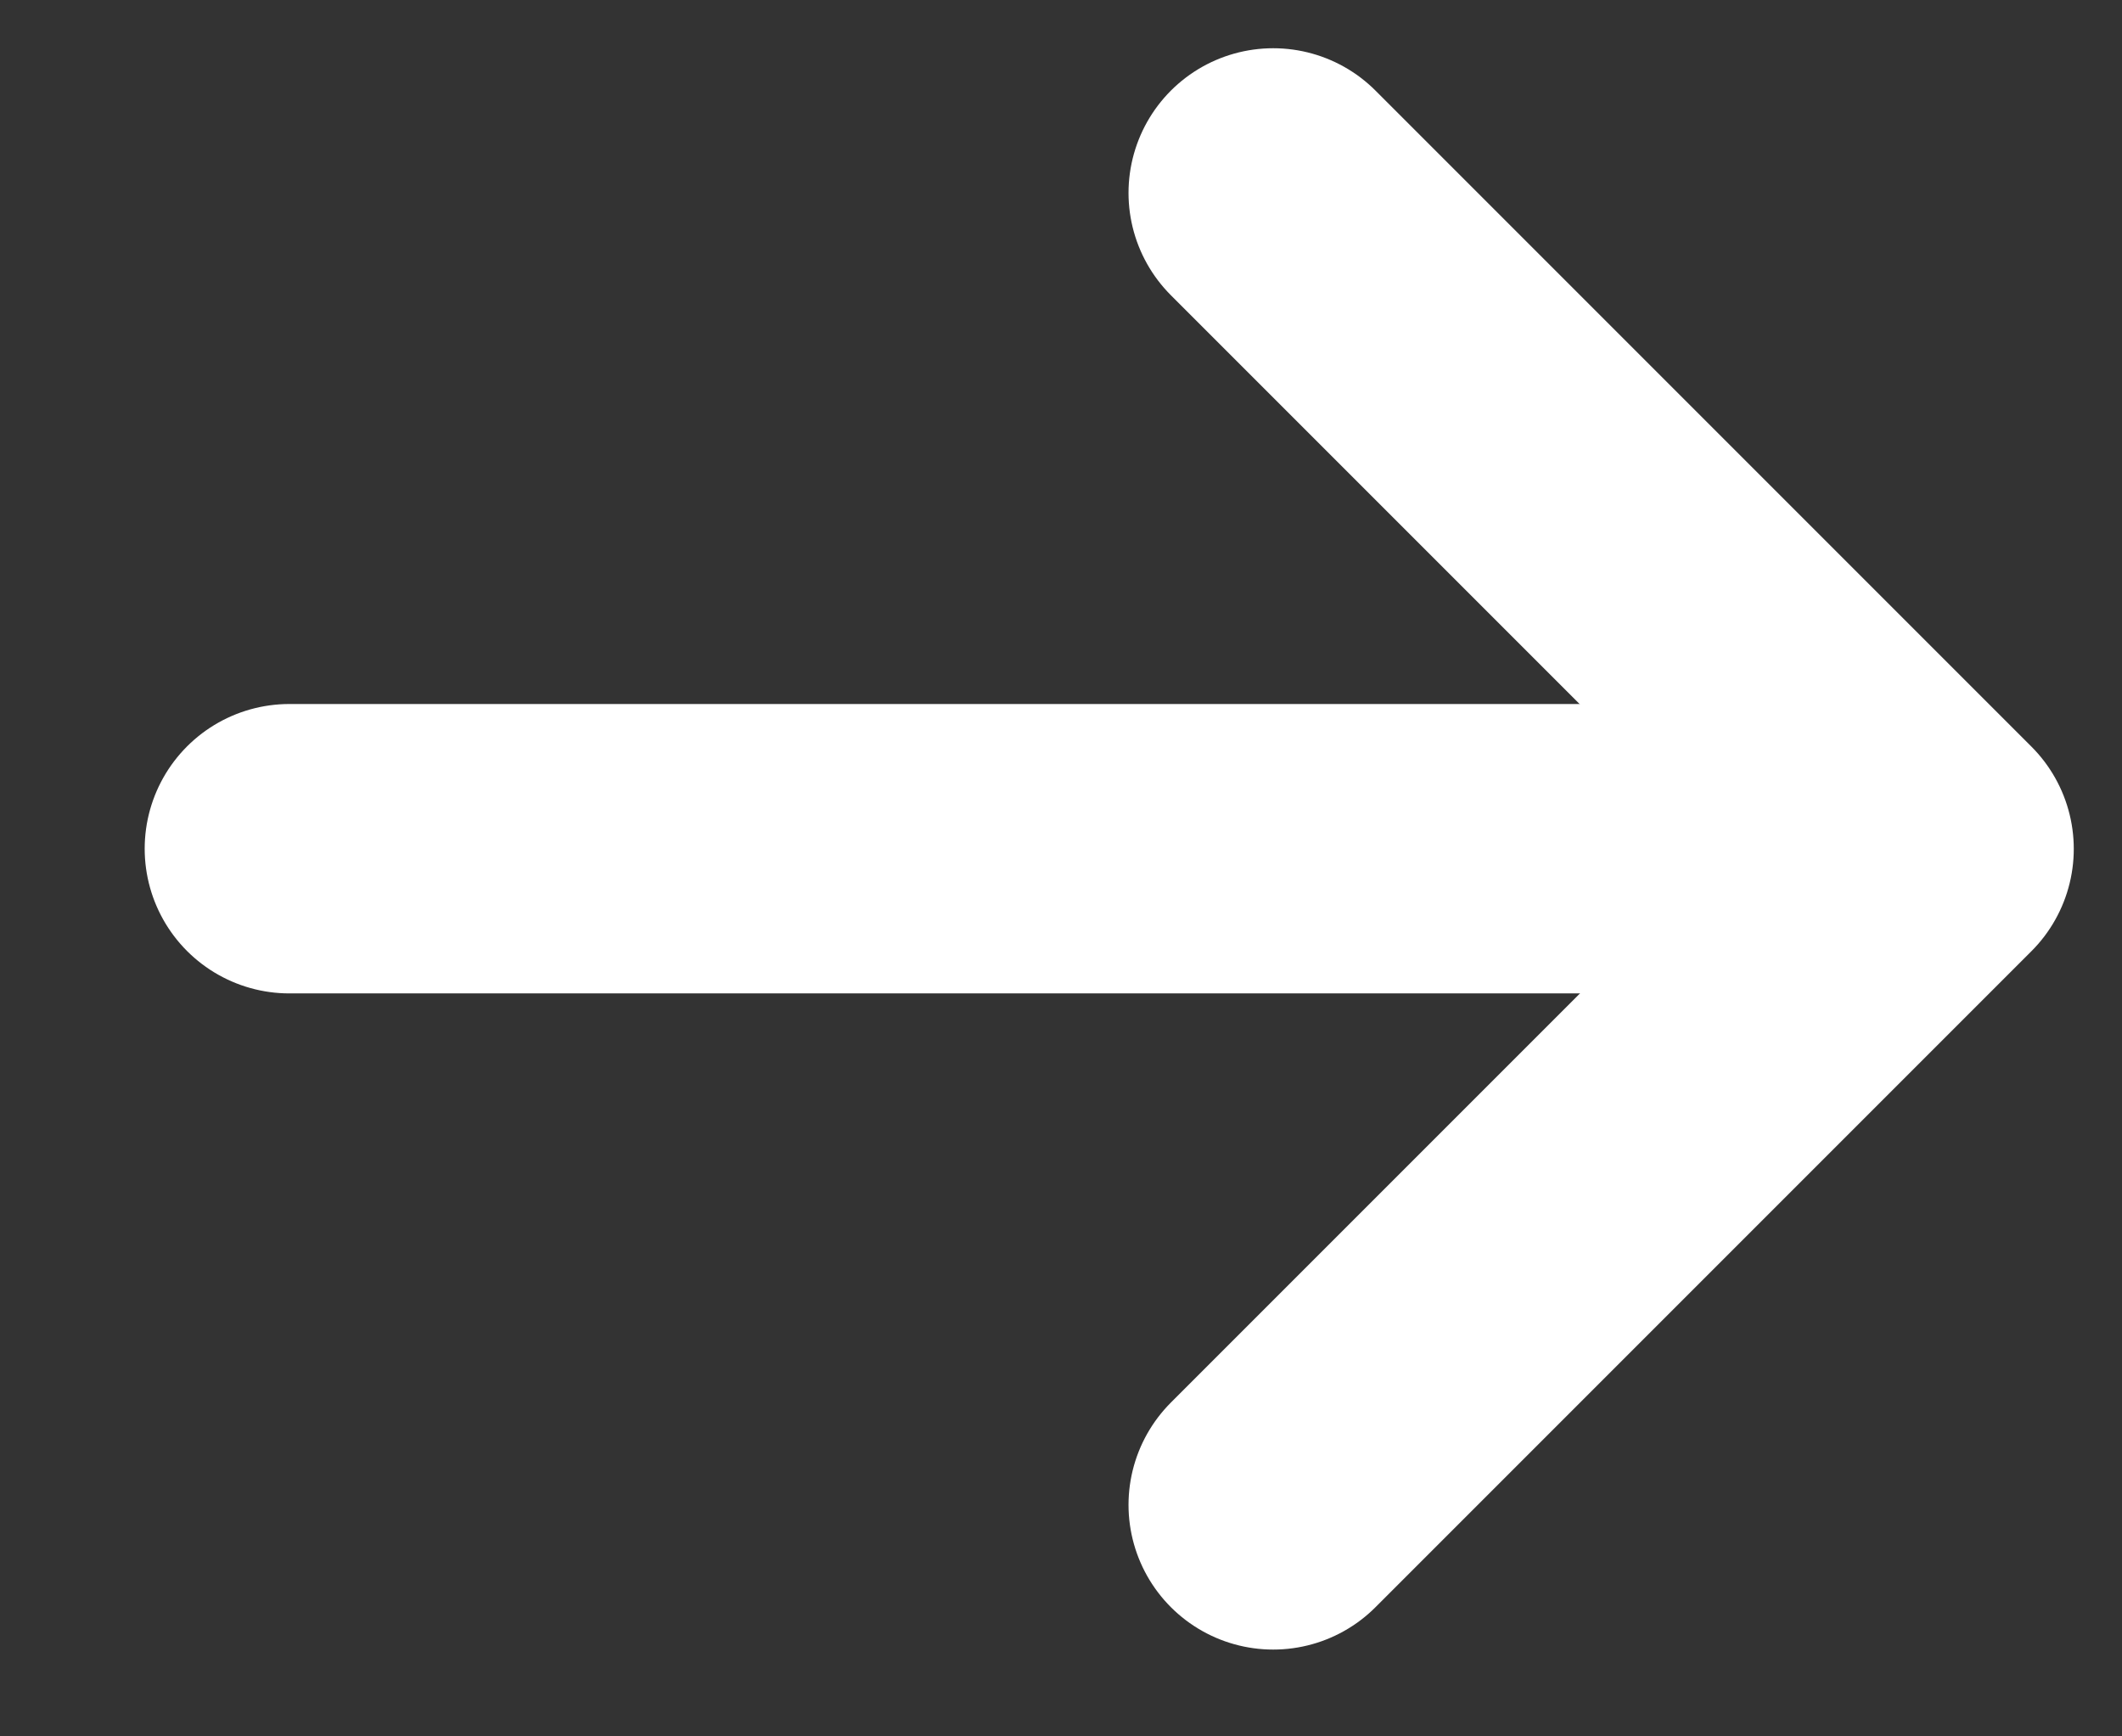 <svg width="11" height="9" viewBox="0 0 11 9" fill="none" xmlns="http://www.w3.org/2000/svg">
<rect x="0" y="0" width="11" height="9" fill="#333333" stroke="none"/>
<path d="M1.5 4.399L8.3 4.399" stroke="white" stroke-width="1.5" stroke-linecap="round" stroke-linejoin="round"/>
<path d="M6.6 1L10 4.4L6.6 7.8" stroke="white" stroke-width="1.5" stroke-linecap="round" stroke-linejoin="round"/>
</svg>
